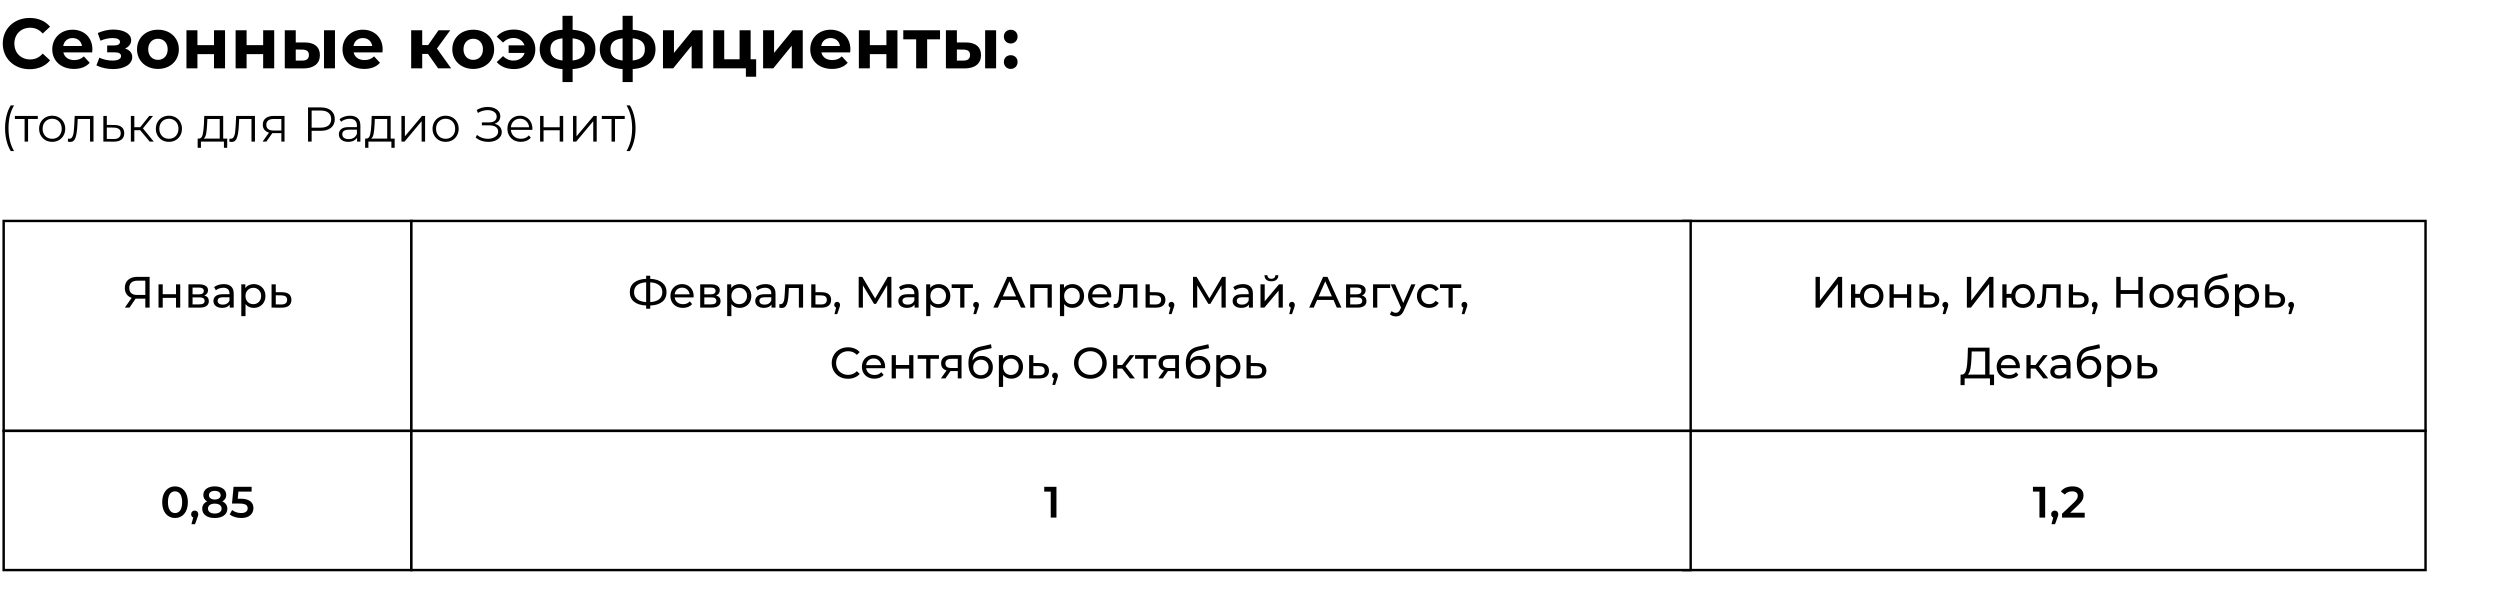 <?xml version="1.0" encoding="UTF-8"?> <svg xmlns="http://www.w3.org/2000/svg" width="1024" height="247" viewBox="0 0 1024 247" fill="none"> <rect width="1024" height="247" fill="white"></rect> <rect x="1.5" y="90.5" width="167" height="86" fill="white" stroke="black"></rect> <rect x="1.5" y="176.5" width="167" height="57" fill="white" stroke="black"></rect> <path d="M61.285 113.4V126H59.521V122.328H56.047C55.831 122.328 55.669 122.322 55.561 122.31L53.041 126H51.133L53.923 122.004C53.023 121.704 52.333 121.206 51.853 120.51C51.373 119.802 51.133 118.944 51.133 117.936C51.133 116.508 51.589 115.398 52.501 114.606C53.425 113.802 54.667 113.4 56.227 113.4H61.285ZM52.951 117.918C52.951 118.854 53.221 119.574 53.761 120.078C54.313 120.57 55.123 120.816 56.191 120.816H59.521V114.966H56.299C55.219 114.966 54.391 115.218 53.815 115.722C53.239 116.226 52.951 116.958 52.951 117.918ZM64.929 116.46H66.657V120.51H72.093V116.46H73.821V126H72.093V122.004H66.657V126H64.929V116.46ZM83.679 121.05C84.915 121.362 85.533 122.136 85.533 123.372C85.533 124.212 85.215 124.86 84.579 125.316C83.955 125.772 83.019 126 81.771 126H77.181V116.46H81.609C82.737 116.46 83.619 116.676 84.255 117.108C84.891 117.528 85.209 118.128 85.209 118.908C85.209 119.412 85.071 119.85 84.795 120.222C84.531 120.582 84.159 120.858 83.679 121.05ZM78.873 120.564H81.465C82.125 120.564 82.623 120.444 82.959 120.204C83.307 119.964 83.481 119.616 83.481 119.16C83.481 118.248 82.809 117.792 81.465 117.792H78.873V120.564ZM81.645 124.668C82.365 124.668 82.905 124.554 83.265 124.326C83.625 124.098 83.805 123.744 83.805 123.264C83.805 122.772 83.637 122.406 83.301 122.166C82.977 121.926 82.461 121.806 81.753 121.806H78.873V124.668H81.645ZM91.639 116.37C92.96 116.37 93.968 116.694 94.663 117.342C95.371 117.99 95.725 118.956 95.725 120.24V126H94.088V124.74C93.799 125.184 93.385 125.526 92.846 125.766C92.317 125.994 91.688 126.108 90.956 126.108C89.888 126.108 89.029 125.85 88.382 125.334C87.746 124.818 87.427 124.14 87.427 123.3C87.427 122.46 87.734 121.788 88.346 121.284C88.957 120.768 89.93 120.51 91.261 120.51H93.998V120.168C93.998 119.424 93.781 118.854 93.35 118.458C92.918 118.062 92.281 117.864 91.442 117.864C90.877 117.864 90.326 117.96 89.785 118.152C89.246 118.332 88.79 118.578 88.418 118.89L87.698 117.594C88.189 117.198 88.778 116.898 89.462 116.694C90.145 116.478 90.871 116.37 91.639 116.37ZM91.243 124.776C91.903 124.776 92.474 124.632 92.954 124.344C93.433 124.044 93.781 123.624 93.998 123.084V121.752H91.334C89.87 121.752 89.138 122.244 89.138 123.228C89.138 123.708 89.323 124.086 89.695 124.362C90.067 124.638 90.584 124.776 91.243 124.776ZM103.895 116.37C104.819 116.37 105.647 116.574 106.379 116.982C107.111 117.39 107.681 117.96 108.089 118.692C108.509 119.424 108.719 120.27 108.719 121.23C108.719 122.19 108.509 123.042 108.089 123.786C107.681 124.518 107.111 125.088 106.379 125.496C105.647 125.904 104.819 126.108 103.895 126.108C103.211 126.108 102.581 125.976 102.005 125.712C101.441 125.448 100.961 125.064 100.565 124.56V129.492H98.837V116.46H100.493V117.972C100.877 117.444 101.363 117.048 101.951 116.784C102.539 116.508 103.187 116.37 103.895 116.37ZM103.751 124.596C104.363 124.596 104.909 124.458 105.389 124.182C105.881 123.894 106.265 123.498 106.541 122.994C106.829 122.478 106.973 121.89 106.973 121.23C106.973 120.57 106.829 119.988 106.541 119.484C106.265 118.968 105.881 118.572 105.389 118.296C104.909 118.02 104.363 117.882 103.751 117.882C103.151 117.882 102.605 118.026 102.113 118.314C101.633 118.59 101.249 118.98 100.961 119.484C100.685 119.988 100.547 120.57 100.547 121.23C100.547 121.89 100.685 122.478 100.961 122.994C101.237 123.498 101.621 123.894 102.113 124.182C102.605 124.458 103.151 124.596 103.751 124.596ZM115.64 119.7C116.852 119.712 117.776 119.988 118.412 120.528C119.048 121.068 119.366 121.83 119.366 122.814C119.366 123.846 119.018 124.644 118.322 125.208C117.638 125.76 116.654 126.03 115.37 126.018L111.23 126V116.46H112.958V119.682L115.64 119.7ZM115.226 124.704C116.006 124.716 116.594 124.56 116.99 124.236C117.398 123.912 117.602 123.432 117.602 122.796C117.602 122.172 117.404 121.716 117.008 121.428C116.624 121.14 116.03 120.99 115.226 120.978L112.958 120.942V124.686L115.226 124.704Z" fill="black"></path> <rect x="689.5" y="90.5" width="304" height="86" fill="white" stroke="black"></rect> <rect x="689.5" y="176.5" width="304" height="57" fill="white" stroke="black"></rect> <path d="M743.65 113.4H745.432V123.12L752.884 113.4H754.54V126H752.776V116.298L745.306 126H743.65V113.4ZM766.622 116.37C767.546 116.37 768.374 116.58 769.106 117C769.838 117.408 770.414 117.984 770.834 118.728C771.254 119.46 771.464 120.294 771.464 121.23C771.464 122.166 771.254 123.006 770.834 123.75C770.414 124.482 769.838 125.058 769.106 125.478C768.374 125.898 767.546 126.108 766.622 126.108C765.782 126.108 765.02 125.934 764.336 125.586C763.652 125.238 763.088 124.752 762.644 124.128C762.212 123.492 761.942 122.772 761.834 121.968H759.908V126H758.18V116.46H759.908V120.366H761.852C761.972 119.574 762.248 118.878 762.68 118.278C763.124 117.666 763.682 117.198 764.354 116.874C765.038 116.538 765.794 116.37 766.622 116.37ZM766.622 124.596C767.21 124.596 767.738 124.458 768.206 124.182C768.686 123.906 769.064 123.516 769.34 123.012C769.616 122.496 769.754 121.902 769.754 121.23C769.754 120.57 769.616 119.988 769.34 119.484C769.064 118.968 768.686 118.572 768.206 118.296C767.738 118.02 767.21 117.882 766.622 117.882C766.034 117.882 765.5 118.02 765.02 118.296C764.54 118.572 764.162 118.968 763.886 119.484C763.622 119.988 763.49 120.57 763.49 121.23C763.49 121.902 763.622 122.496 763.886 123.012C764.162 123.516 764.54 123.906 765.02 124.182C765.5 124.458 766.034 124.596 766.622 124.596ZM773.947 116.46H775.675V120.51H781.111V116.46H782.839V126H781.111V122.004H775.675V126H773.947V116.46ZM790.609 119.7C791.821 119.712 792.745 119.988 793.381 120.528C794.017 121.068 794.335 121.83 794.335 122.814C794.335 123.846 793.987 124.644 793.291 125.208C792.607 125.76 791.623 126.03 790.339 126.018L786.199 126V116.46H787.927V119.682L790.609 119.7ZM790.195 124.704C790.975 124.716 791.563 124.56 791.959 124.236C792.367 123.912 792.571 123.432 792.571 122.796C792.571 122.172 792.373 121.716 791.977 121.428C791.593 121.14 790.999 120.99 790.195 120.978L787.927 120.942V124.686L790.195 124.704ZM796.826 123.642C797.162 123.642 797.438 123.762 797.654 124.002C797.882 124.23 797.996 124.518 797.996 124.866C797.996 125.046 797.972 125.22 797.924 125.388C797.888 125.556 797.81 125.814 797.69 126.162L796.844 128.664H795.71L796.376 125.982C796.148 125.898 795.962 125.76 795.818 125.568C795.686 125.364 795.62 125.13 795.62 124.866C795.62 124.506 795.734 124.212 795.962 123.984C796.19 123.756 796.478 123.642 796.826 123.642ZM805.63 113.4H807.412V123.12L814.864 113.4H816.52V126H814.756V116.298L807.286 126H805.63V113.4ZM828.602 116.37C829.526 116.37 830.354 116.58 831.086 117C831.818 117.408 832.394 117.984 832.814 118.728C833.234 119.46 833.444 120.294 833.444 121.23C833.444 122.166 833.234 123.006 832.814 123.75C832.394 124.482 831.818 125.058 831.086 125.478C830.354 125.898 829.526 126.108 828.602 126.108C827.762 126.108 827 125.934 826.316 125.586C825.632 125.238 825.068 124.752 824.624 124.128C824.192 123.492 823.922 122.772 823.814 121.968H821.888V126H820.16V116.46H821.888V120.366H823.832C823.952 119.574 824.228 118.878 824.66 118.278C825.104 117.666 825.662 117.198 826.334 116.874C827.018 116.538 827.774 116.37 828.602 116.37ZM828.602 124.596C829.19 124.596 829.718 124.458 830.186 124.182C830.666 123.906 831.044 123.516 831.32 123.012C831.596 122.496 831.734 121.902 831.734 121.23C831.734 120.57 831.596 119.988 831.32 119.484C831.044 118.968 830.666 118.572 830.186 118.296C829.718 118.02 829.19 117.882 828.602 117.882C828.014 117.882 827.48 118.02 827 118.296C826.52 118.572 826.142 118.968 825.866 119.484C825.602 119.988 825.47 120.57 825.47 121.23C825.47 121.902 825.602 122.496 825.866 123.012C826.142 123.516 826.52 123.906 827 124.182C827.48 124.458 828.014 124.596 828.602 124.596ZM844.048 116.46V126H842.32V117.972H838.216L838.108 120.096C838.048 121.38 837.934 122.454 837.766 123.318C837.598 124.17 837.322 124.854 836.938 125.37C836.554 125.886 836.02 126.144 835.336 126.144C835.024 126.144 834.67 126.09 834.274 125.982L834.382 124.524C834.538 124.56 834.682 124.578 834.814 124.578C835.294 124.578 835.654 124.368 835.894 123.948C836.134 123.528 836.29 123.03 836.362 122.454C836.434 121.878 836.5 121.056 836.56 119.988L836.722 116.46H844.048ZM851.799 119.7C853.011 119.712 853.935 119.988 854.571 120.528C855.207 121.068 855.525 121.83 855.525 122.814C855.525 123.846 855.177 124.644 854.481 125.208C853.797 125.76 852.813 126.03 851.529 126.018L847.389 126V116.46H849.117V119.682L851.799 119.7ZM851.385 124.704C852.165 124.716 852.753 124.56 853.149 124.236C853.557 123.912 853.761 123.432 853.761 122.796C853.761 122.172 853.563 121.716 853.167 121.428C852.783 121.14 852.189 120.99 851.385 120.978L849.117 120.942V124.686L851.385 124.704ZM858.015 123.642C858.351 123.642 858.627 123.762 858.843 124.002C859.071 124.23 859.185 124.518 859.185 124.866C859.185 125.046 859.161 125.22 859.113 125.388C859.077 125.556 858.999 125.814 858.879 126.162L858.033 128.664H856.899L857.565 125.982C857.337 125.898 857.151 125.76 857.007 125.568C856.875 125.364 856.809 125.13 856.809 124.866C856.809 124.506 856.923 124.212 857.151 123.984C857.379 123.756 857.667 123.642 858.015 123.642ZM877.655 113.4V126H875.855V120.384H868.619V126H866.819V113.4H868.619V118.818H875.855V113.4H877.655ZM885.383 126.108C884.435 126.108 883.583 125.898 882.827 125.478C882.071 125.058 881.477 124.482 881.045 123.75C880.625 123.006 880.415 122.166 880.415 121.23C880.415 120.294 880.625 119.46 881.045 118.728C881.477 117.984 882.071 117.408 882.827 117C883.583 116.58 884.435 116.37 885.383 116.37C886.331 116.37 887.177 116.58 887.921 117C888.677 117.408 889.265 117.984 889.685 118.728C890.117 119.46 890.333 120.294 890.333 121.23C890.333 122.166 890.117 123.006 889.685 123.75C889.265 124.482 888.677 125.058 887.921 125.478C887.177 125.898 886.331 126.108 885.383 126.108ZM885.383 124.596C885.995 124.596 886.541 124.458 887.021 124.182C887.513 123.894 887.897 123.498 888.173 122.994C888.449 122.478 888.587 121.89 888.587 121.23C888.587 120.57 888.449 119.988 888.173 119.484C887.897 118.968 887.513 118.572 887.021 118.296C886.541 118.02 885.995 117.882 885.383 117.882C884.771 117.882 884.219 118.02 883.727 118.296C883.247 118.572 882.863 118.968 882.575 119.484C882.299 119.988 882.161 120.57 882.161 121.23C882.161 121.89 882.299 122.478 882.575 122.994C882.863 123.498 883.247 123.894 883.727 124.182C884.219 124.458 884.771 124.596 885.383 124.596ZM900.162 116.46V126H898.614V122.976H895.842H895.644L893.556 126H891.702L894.024 122.742C893.304 122.526 892.752 122.172 892.368 121.68C891.984 121.176 891.792 120.552 891.792 119.808C891.792 118.716 892.164 117.888 892.908 117.324C893.652 116.748 894.678 116.46 895.986 116.46H900.162ZM893.556 119.862C893.556 120.498 893.754 120.972 894.15 121.284C894.558 121.584 895.164 121.734 895.968 121.734H898.614V117.972H896.04C894.384 117.972 893.556 118.602 893.556 119.862ZM908.393 116.784C909.281 116.784 910.073 116.982 910.769 117.378C911.465 117.774 912.005 118.326 912.389 119.034C912.785 119.73 912.983 120.528 912.983 121.428C912.983 122.352 912.773 123.174 912.353 123.894C911.945 124.602 911.363 125.154 910.607 125.55C909.863 125.946 909.011 126.144 908.051 126.144C906.431 126.144 905.177 125.592 904.289 124.488C903.413 123.372 902.975 121.806 902.975 119.79C902.975 117.834 903.377 116.304 904.181 115.2C904.985 114.084 906.215 113.346 907.871 112.986L912.227 112.014L912.479 113.598L908.465 114.462C907.217 114.738 906.287 115.206 905.675 115.866C905.063 116.526 904.715 117.474 904.631 118.71C905.039 118.098 905.567 117.624 906.215 117.288C906.863 116.952 907.589 116.784 908.393 116.784ZM908.087 124.704C908.699 124.704 909.239 124.566 909.707 124.29C910.187 124.014 910.559 123.636 910.823 123.156C911.087 122.664 911.219 122.106 911.219 121.482C911.219 120.534 910.931 119.772 910.355 119.196C909.779 118.62 909.023 118.332 908.087 118.332C907.151 118.332 906.389 118.62 905.801 119.196C905.225 119.772 904.937 120.534 904.937 121.482C904.937 122.106 905.069 122.664 905.333 123.156C905.609 123.636 905.987 124.014 906.467 124.29C906.947 124.566 907.487 124.704 908.087 124.704ZM920.509 116.37C921.433 116.37 922.261 116.574 922.993 116.982C923.725 117.39 924.295 117.96 924.703 118.692C925.123 119.424 925.333 120.27 925.333 121.23C925.333 122.19 925.123 123.042 924.703 123.786C924.295 124.518 923.725 125.088 922.993 125.496C922.261 125.904 921.433 126.108 920.509 126.108C919.825 126.108 919.195 125.976 918.619 125.712C918.055 125.448 917.575 125.064 917.179 124.56V129.492H915.451V116.46H917.107V117.972C917.491 117.444 917.977 117.048 918.565 116.784C919.153 116.508 919.801 116.37 920.509 116.37ZM920.365 124.596C920.977 124.596 921.523 124.458 922.003 124.182C922.495 123.894 922.879 123.498 923.155 122.994C923.443 122.478 923.587 121.89 923.587 121.23C923.587 120.57 923.443 119.988 923.155 119.484C922.879 118.968 922.495 118.572 922.003 118.296C921.523 118.02 920.977 117.882 920.365 117.882C919.765 117.882 919.219 118.026 918.727 118.314C918.247 118.59 917.863 118.98 917.575 119.484C917.299 119.988 917.161 120.57 917.161 121.23C917.161 121.89 917.299 122.478 917.575 122.994C917.851 123.498 918.235 123.894 918.727 124.182C919.219 124.458 919.765 124.596 920.365 124.596ZM932.254 119.7C933.466 119.712 934.39 119.988 935.026 120.528C935.662 121.068 935.98 121.83 935.98 122.814C935.98 123.846 935.632 124.644 934.936 125.208C934.252 125.76 933.268 126.03 931.984 126.018L927.844 126V116.46H929.572V119.682L932.254 119.7ZM931.84 124.704C932.62 124.716 933.208 124.56 933.604 124.236C934.012 123.912 934.216 123.432 934.216 122.796C934.216 122.172 934.018 121.716 933.622 121.428C933.238 121.14 932.644 120.99 931.84 120.978L929.572 120.942V124.686L931.84 124.704ZM938.47 123.642C938.806 123.642 939.082 123.762 939.298 124.002C939.526 124.23 939.64 124.518 939.64 124.866C939.64 125.046 939.616 125.22 939.568 125.388C939.532 125.556 939.454 125.814 939.334 126.162L938.488 128.664H937.354L938.02 125.982C937.792 125.898 937.606 125.76 937.462 125.568C937.33 125.364 937.264 125.13 937.264 124.866C937.264 124.506 937.378 124.212 937.606 123.984C937.834 123.756 938.122 123.642 938.47 123.642ZM816.766 153.434V157.754H815.092V155H804.724L804.706 157.754H803.032L803.05 153.434H803.662C804.454 153.386 805.012 152.762 805.336 151.562C805.66 150.35 805.858 148.646 805.93 146.45L806.056 142.4H814.912V153.434H816.766ZM807.514 146.612C807.454 148.388 807.31 149.858 807.082 151.022C806.866 152.186 806.512 152.99 806.02 153.434H813.13V143.966H807.604L807.514 146.612ZM827.35 150.284C827.35 150.416 827.338 150.59 827.314 150.806H819.574C819.682 151.646 820.048 152.324 820.672 152.84C821.308 153.344 822.094 153.596 823.03 153.596C824.17 153.596 825.088 153.212 825.784 152.444L826.738 153.56C826.306 154.064 825.766 154.448 825.118 154.712C824.482 154.976 823.768 155.108 822.976 155.108C821.968 155.108 821.074 154.904 820.294 154.496C819.514 154.076 818.908 153.494 818.476 152.75C818.056 152.006 817.846 151.166 817.846 150.23C817.846 149.306 818.05 148.472 818.458 147.728C818.878 146.984 819.448 146.408 820.168 146C820.9 145.58 821.722 145.37 822.634 145.37C823.546 145.37 824.356 145.58 825.064 146C825.784 146.408 826.342 146.984 826.738 147.728C827.146 148.472 827.35 149.324 827.35 150.284ZM822.634 146.828C821.806 146.828 821.11 147.08 820.546 147.584C819.994 148.088 819.67 148.748 819.574 149.564H825.694C825.598 148.76 825.268 148.106 824.704 147.602C824.152 147.086 823.462 146.828 822.634 146.828ZM833.738 150.968H831.758V155H830.03V145.46H831.758V149.492H833.774L836.87 145.46H838.724L835.106 150.05L838.976 155H836.942L833.738 150.968ZM844.014 145.37C845.334 145.37 846.342 145.694 847.038 146.342C847.746 146.99 848.1 147.956 848.1 149.24V155H846.462V153.74C846.174 154.184 845.76 154.526 845.22 154.766C844.692 154.994 844.062 155.108 843.33 155.108C842.262 155.108 841.404 154.85 840.756 154.334C840.12 153.818 839.802 153.14 839.802 152.3C839.802 151.46 840.108 150.788 840.72 150.284C841.332 149.768 842.304 149.51 843.636 149.51H846.372V149.168C846.372 148.424 846.156 147.854 845.724 147.458C845.292 147.062 844.656 146.864 843.816 146.864C843.252 146.864 842.7 146.96 842.16 147.152C841.62 147.332 841.164 147.578 840.792 147.89L840.072 146.594C840.564 146.198 841.152 145.898 841.836 145.694C842.52 145.478 843.246 145.37 844.014 145.37ZM843.618 153.776C844.278 153.776 844.848 153.632 845.328 153.344C845.808 153.044 846.156 152.624 846.372 152.084V150.752H843.708C842.244 150.752 841.512 151.244 841.512 152.228C841.512 152.708 841.698 153.086 842.07 153.362C842.442 153.638 842.958 153.776 843.618 153.776ZM856.072 145.784C856.96 145.784 857.752 145.982 858.448 146.378C859.144 146.774 859.684 147.326 860.068 148.034C860.464 148.73 860.662 149.528 860.662 150.428C860.662 151.352 860.452 152.174 860.032 152.894C859.624 153.602 859.042 154.154 858.286 154.55C857.542 154.946 856.69 155.144 855.73 155.144C854.11 155.144 852.856 154.592 851.968 153.488C851.092 152.372 850.654 150.806 850.654 148.79C850.654 146.834 851.056 145.304 851.86 144.2C852.664 143.084 853.894 142.346 855.55 141.986L859.906 141.014L860.158 142.598L856.144 143.462C854.896 143.738 853.966 144.206 853.354 144.866C852.742 145.526 852.394 146.474 852.31 147.71C852.718 147.098 853.246 146.624 853.894 146.288C854.542 145.952 855.268 145.784 856.072 145.784ZM855.766 153.704C856.378 153.704 856.918 153.566 857.386 153.29C857.866 153.014 858.238 152.636 858.502 152.156C858.766 151.664 858.898 151.106 858.898 150.482C858.898 149.534 858.61 148.772 858.034 148.196C857.458 147.62 856.702 147.332 855.766 147.332C854.83 147.332 854.068 147.62 853.48 148.196C852.904 148.772 852.616 149.534 852.616 150.482C852.616 151.106 852.748 151.664 853.012 152.156C853.288 152.636 853.666 153.014 854.146 153.29C854.626 153.566 855.166 153.704 855.766 153.704ZM868.188 145.37C869.112 145.37 869.94 145.574 870.672 145.982C871.404 146.39 871.974 146.96 872.382 147.692C872.802 148.424 873.012 149.27 873.012 150.23C873.012 151.19 872.802 152.042 872.382 152.786C871.974 153.518 871.404 154.088 870.672 154.496C869.94 154.904 869.112 155.108 868.188 155.108C867.504 155.108 866.874 154.976 866.298 154.712C865.734 154.448 865.254 154.064 864.858 153.56V158.492H863.13V145.46H864.786V146.972C865.17 146.444 865.656 146.048 866.244 145.784C866.832 145.508 867.48 145.37 868.188 145.37ZM868.044 153.596C868.656 153.596 869.202 153.458 869.682 153.182C870.174 152.894 870.558 152.498 870.834 151.994C871.122 151.478 871.266 150.89 871.266 150.23C871.266 149.57 871.122 148.988 870.834 148.484C870.558 147.968 870.174 147.572 869.682 147.296C869.202 147.02 868.656 146.882 868.044 146.882C867.444 146.882 866.898 147.026 866.406 147.314C865.926 147.59 865.542 147.98 865.254 148.484C864.978 148.988 864.84 149.57 864.84 150.23C864.84 150.89 864.978 151.478 865.254 151.994C865.53 152.498 865.914 152.894 866.406 153.182C866.898 153.458 867.444 153.596 868.044 153.596ZM879.933 148.7C881.145 148.712 882.069 148.988 882.705 149.528C883.341 150.068 883.659 150.83 883.659 151.814C883.659 152.846 883.311 153.644 882.615 154.208C881.931 154.76 880.947 155.03 879.663 155.018L875.523 155V145.46H877.251V148.682L879.933 148.7ZM879.519 153.704C880.299 153.716 880.887 153.56 881.283 153.236C881.691 152.912 881.895 152.432 881.895 151.796C881.895 151.172 881.697 150.716 881.301 150.428C880.917 150.14 880.323 149.99 879.519 149.978L877.251 149.942V153.686L879.519 153.704Z" fill="black"></path> <rect x="168.5" y="90.5" width="524" height="86" fill="white" stroke="black"></rect> <rect x="168.5" y="176.5" width="524" height="57" fill="white" stroke="black"></rect> <path d="M273.013 119.682C273.013 121.35 272.431 122.658 271.267 123.606C270.103 124.554 268.459 125.064 266.335 125.136V126.468H264.661V125.136C262.537 125.052 260.887 124.536 259.711 123.588C258.547 122.64 257.965 121.338 257.965 119.682C257.965 118.014 258.547 116.706 259.711 115.758C260.887 114.81 262.537 114.294 264.661 114.21V112.932H266.335V114.21C268.447 114.294 270.085 114.816 271.249 115.776C272.425 116.724 273.013 118.026 273.013 119.682ZM266.335 123.732C267.943 123.636 269.167 123.246 270.007 122.562C270.859 121.866 271.285 120.9 271.285 119.664C271.285 118.452 270.853 117.504 269.989 116.82C269.137 116.124 267.919 115.728 266.335 115.632V123.732ZM259.711 119.682C259.711 120.906 260.137 121.866 260.989 122.562C261.853 123.246 263.077 123.636 264.661 123.732V115.632C263.053 115.728 261.823 116.118 260.971 116.802C260.131 117.486 259.711 118.446 259.711 119.682ZM284.115 121.284C284.115 121.416 284.103 121.59 284.079 121.806H276.339C276.447 122.646 276.813 123.324 277.437 123.84C278.073 124.344 278.859 124.596 279.795 124.596C280.935 124.596 281.853 124.212 282.549 123.444L283.503 124.56C283.071 125.064 282.531 125.448 281.883 125.712C281.247 125.976 280.533 126.108 279.741 126.108C278.733 126.108 277.839 125.904 277.059 125.496C276.279 125.076 275.673 124.494 275.241 123.75C274.821 123.006 274.611 122.166 274.611 121.23C274.611 120.306 274.815 119.472 275.223 118.728C275.643 117.984 276.213 117.408 276.933 117C277.665 116.58 278.487 116.37 279.399 116.37C280.311 116.37 281.121 116.58 281.829 117C282.549 117.408 283.107 117.984 283.503 118.728C283.911 119.472 284.115 120.324 284.115 121.284ZM279.399 117.828C278.571 117.828 277.875 118.08 277.311 118.584C276.759 119.088 276.435 119.748 276.339 120.564H282.459C282.363 119.76 282.033 119.106 281.469 118.602C280.917 118.086 280.227 117.828 279.399 117.828ZM293.294 121.05C294.53 121.362 295.148 122.136 295.148 123.372C295.148 124.212 294.83 124.86 294.194 125.316C293.57 125.772 292.634 126 291.386 126H286.796V116.46H291.224C292.352 116.46 293.234 116.676 293.87 117.108C294.506 117.528 294.824 118.128 294.824 118.908C294.824 119.412 294.686 119.85 294.41 120.222C294.146 120.582 293.774 120.858 293.294 121.05ZM288.488 120.564H291.08C291.74 120.564 292.238 120.444 292.574 120.204C292.922 119.964 293.096 119.616 293.096 119.16C293.096 118.248 292.424 117.792 291.08 117.792H288.488V120.564ZM291.26 124.668C291.98 124.668 292.52 124.554 292.88 124.326C293.24 124.098 293.42 123.744 293.42 123.264C293.42 122.772 293.252 122.406 292.916 122.166C292.592 121.926 292.076 121.806 291.368 121.806H288.488V124.668H291.26ZM302.911 116.37C303.835 116.37 304.663 116.574 305.395 116.982C306.127 117.39 306.697 117.96 307.105 118.692C307.525 119.424 307.735 120.27 307.735 121.23C307.735 122.19 307.525 123.042 307.105 123.786C306.697 124.518 306.127 125.088 305.395 125.496C304.663 125.904 303.835 126.108 302.911 126.108C302.227 126.108 301.597 125.976 301.021 125.712C300.457 125.448 299.977 125.064 299.581 124.56V129.492H297.853V116.46H299.509V117.972C299.893 117.444 300.379 117.048 300.967 116.784C301.555 116.508 302.203 116.37 302.911 116.37ZM302.767 124.596C303.379 124.596 303.925 124.458 304.405 124.182C304.897 123.894 305.281 123.498 305.557 122.994C305.845 122.478 305.989 121.89 305.989 121.23C305.989 120.57 305.845 119.988 305.557 119.484C305.281 118.968 304.897 118.572 304.405 118.296C303.925 118.02 303.379 117.882 302.767 117.882C302.167 117.882 301.621 118.026 301.129 118.314C300.649 118.59 300.265 118.98 299.977 119.484C299.701 119.988 299.563 120.57 299.563 121.23C299.563 121.89 299.701 122.478 299.977 122.994C300.253 123.498 300.637 123.894 301.129 124.182C301.621 124.458 302.167 124.596 302.767 124.596ZM313.559 116.37C314.879 116.37 315.887 116.694 316.583 117.342C317.291 117.99 317.645 118.956 317.645 120.24V126H316.007V124.74C315.719 125.184 315.305 125.526 314.765 125.766C314.237 125.994 313.607 126.108 312.875 126.108C311.807 126.108 310.949 125.85 310.301 125.334C309.665 124.818 309.347 124.14 309.347 123.3C309.347 122.46 309.653 121.788 310.265 121.284C310.877 120.768 311.849 120.51 313.181 120.51H315.917V120.168C315.917 119.424 315.701 118.854 315.269 118.458C314.837 118.062 314.201 117.864 313.361 117.864C312.797 117.864 312.245 117.96 311.705 118.152C311.165 118.332 310.709 118.578 310.337 118.89L309.617 117.594C310.109 117.198 310.697 116.898 311.381 116.694C312.065 116.478 312.791 116.37 313.559 116.37ZM313.163 124.776C313.823 124.776 314.393 124.632 314.873 124.344C315.353 124.044 315.701 123.624 315.917 123.084V121.752H313.253C311.789 121.752 311.057 122.244 311.057 123.228C311.057 123.708 311.243 124.086 311.615 124.362C311.987 124.638 312.503 124.776 313.163 124.776ZM328.947 116.46V126H327.219V117.972H323.115L323.007 120.096C322.947 121.38 322.833 122.454 322.665 123.318C322.497 124.17 322.221 124.854 321.837 125.37C321.453 125.886 320.919 126.144 320.235 126.144C319.923 126.144 319.569 126.09 319.173 125.982L319.281 124.524C319.437 124.56 319.581 124.578 319.713 124.578C320.193 124.578 320.553 124.368 320.793 123.948C321.033 123.528 321.189 123.03 321.261 122.454C321.333 121.878 321.399 121.056 321.459 119.988L321.621 116.46H328.947ZM336.698 119.7C337.91 119.712 338.834 119.988 339.47 120.528C340.106 121.068 340.424 121.83 340.424 122.814C340.424 123.846 340.076 124.644 339.38 125.208C338.696 125.76 337.712 126.03 336.428 126.018L332.288 126V116.46H334.016V119.682L336.698 119.7ZM336.284 124.704C337.064 124.716 337.652 124.56 338.048 124.236C338.456 123.912 338.66 123.432 338.66 122.796C338.66 122.172 338.462 121.716 338.066 121.428C337.682 121.14 337.088 120.99 336.284 120.978L334.016 120.942V124.686L336.284 124.704ZM342.915 123.642C343.251 123.642 343.527 123.762 343.743 124.002C343.971 124.23 344.085 124.518 344.085 124.866C344.085 125.046 344.061 125.22 344.013 125.388C343.977 125.556 343.899 125.814 343.779 126.162L342.933 128.664H341.799L342.465 125.982C342.237 125.898 342.051 125.76 341.907 125.568C341.775 125.364 341.709 125.13 341.709 124.866C341.709 124.506 341.823 124.212 342.051 123.984C342.279 123.756 342.567 123.642 342.915 123.642ZM363.401 126L363.383 116.82L358.829 124.47H358.001L353.447 116.874V126H351.719V113.4H353.195L358.451 122.256L363.635 113.4H365.111L365.129 126H363.401ZM372.165 116.37C373.485 116.37 374.493 116.694 375.189 117.342C375.897 117.99 376.251 118.956 376.251 120.24V126H374.613V124.74C374.325 125.184 373.911 125.526 373.371 125.766C372.843 125.994 372.213 126.108 371.481 126.108C370.413 126.108 369.555 125.85 368.907 125.334C368.271 124.818 367.953 124.14 367.953 123.3C367.953 122.46 368.259 121.788 368.871 121.284C369.483 120.768 370.455 120.51 371.787 120.51H374.523V120.168C374.523 119.424 374.307 118.854 373.875 118.458C373.443 118.062 372.807 117.864 371.967 117.864C371.403 117.864 370.851 117.96 370.311 118.152C369.771 118.332 369.315 118.578 368.943 118.89L368.223 117.594C368.715 117.198 369.303 116.898 369.987 116.694C370.671 116.478 371.397 116.37 372.165 116.37ZM371.769 124.776C372.429 124.776 372.999 124.632 373.479 124.344C373.959 124.044 374.307 123.624 374.523 123.084V121.752H371.859C370.395 121.752 369.663 122.244 369.663 123.228C369.663 123.708 369.849 124.086 370.221 124.362C370.593 124.638 371.109 124.776 371.769 124.776ZM384.42 116.37C385.344 116.37 386.172 116.574 386.904 116.982C387.636 117.39 388.206 117.96 388.614 118.692C389.034 119.424 389.244 120.27 389.244 121.23C389.244 122.19 389.034 123.042 388.614 123.786C388.206 124.518 387.636 125.088 386.904 125.496C386.172 125.904 385.344 126.108 384.42 126.108C383.736 126.108 383.106 125.976 382.53 125.712C381.966 125.448 381.486 125.064 381.09 124.56V129.492H379.362V116.46H381.018V117.972C381.402 117.444 381.888 117.048 382.476 116.784C383.064 116.508 383.712 116.37 384.42 116.37ZM384.276 124.596C384.888 124.596 385.434 124.458 385.914 124.182C386.406 123.894 386.79 123.498 387.066 122.994C387.354 122.478 387.498 121.89 387.498 121.23C387.498 120.57 387.354 119.988 387.066 119.484C386.79 118.968 386.406 118.572 385.914 118.296C385.434 118.02 384.888 117.882 384.276 117.882C383.676 117.882 383.13 118.026 382.638 118.314C382.158 118.59 381.774 118.98 381.486 119.484C381.21 119.988 381.072 120.57 381.072 121.23C381.072 121.89 381.21 122.478 381.486 122.994C381.762 123.498 382.146 123.894 382.638 124.182C383.13 124.458 383.676 124.596 384.276 124.596ZM398.513 117.972H395.021V126H393.293V117.972H389.801V116.46H398.513V117.972ZM399.815 123.642C400.151 123.642 400.427 123.762 400.643 124.002C400.871 124.23 400.985 124.518 400.985 124.866C400.985 125.046 400.961 125.22 400.913 125.388C400.877 125.556 400.799 125.814 400.679 126.162L399.833 128.664H398.699L399.365 125.982C399.137 125.898 398.951 125.76 398.807 125.568C398.675 125.364 398.609 125.13 398.609 124.866C398.609 124.506 398.723 124.212 398.951 123.984C399.179 123.756 399.467 123.642 399.815 123.642ZM416.809 122.85H410.113L408.727 126H406.873L412.579 113.4H414.361L420.085 126H418.195L416.809 122.85ZM416.179 121.41L413.461 115.236L410.743 121.41H416.179ZM430.81 116.46V126H429.082V117.972H423.7V126H421.972V116.46H430.81ZM439.211 116.37C440.135 116.37 440.963 116.574 441.695 116.982C442.427 117.39 442.997 117.96 443.405 118.692C443.825 119.424 444.035 120.27 444.035 121.23C444.035 122.19 443.825 123.042 443.405 123.786C442.997 124.518 442.427 125.088 441.695 125.496C440.963 125.904 440.135 126.108 439.211 126.108C438.527 126.108 437.897 125.976 437.321 125.712C436.757 125.448 436.277 125.064 435.881 124.56V129.492H434.153V116.46H435.809V117.972C436.193 117.444 436.679 117.048 437.267 116.784C437.855 116.508 438.503 116.37 439.211 116.37ZM439.067 124.596C439.679 124.596 440.225 124.458 440.705 124.182C441.197 123.894 441.581 123.498 441.857 122.994C442.145 122.478 442.289 121.89 442.289 121.23C442.289 120.57 442.145 119.988 441.857 119.484C441.581 118.968 441.197 118.572 440.705 118.296C440.225 118.02 439.679 117.882 439.067 117.882C438.467 117.882 437.921 118.026 437.429 118.314C436.949 118.59 436.565 118.98 436.277 119.484C436.001 119.988 435.863 120.57 435.863 121.23C435.863 121.89 436.001 122.478 436.277 122.994C436.553 123.498 436.937 123.894 437.429 124.182C437.921 124.458 438.467 124.596 439.067 124.596ZM455.168 121.284C455.168 121.416 455.156 121.59 455.132 121.806H447.392C447.5 122.646 447.866 123.324 448.49 123.84C449.126 124.344 449.912 124.596 450.848 124.596C451.988 124.596 452.906 124.212 453.602 123.444L454.556 124.56C454.124 125.064 453.584 125.448 452.936 125.712C452.3 125.976 451.586 126.108 450.794 126.108C449.786 126.108 448.892 125.904 448.112 125.496C447.332 125.076 446.726 124.494 446.294 123.75C445.874 123.006 445.664 122.166 445.664 121.23C445.664 120.306 445.868 119.472 446.276 118.728C446.696 117.984 447.266 117.408 447.986 117C448.718 116.58 449.54 116.37 450.452 116.37C451.364 116.37 452.174 116.58 452.882 117C453.602 117.408 454.16 117.984 454.556 118.728C454.964 119.472 455.168 120.324 455.168 121.284ZM450.452 117.828C449.624 117.828 448.928 118.08 448.364 118.584C447.812 119.088 447.488 119.748 447.392 120.564H453.512C453.416 119.76 453.086 119.106 452.522 118.602C451.97 118.086 451.28 117.828 450.452 117.828ZM465.881 116.46V126H464.153V117.972H460.049L459.941 120.096C459.881 121.38 459.767 122.454 459.599 123.318C459.431 124.17 459.155 124.854 458.771 125.37C458.387 125.886 457.853 126.144 457.169 126.144C456.857 126.144 456.503 126.09 456.107 125.982L456.215 124.524C456.371 124.56 456.515 124.578 456.647 124.578C457.127 124.578 457.487 124.368 457.727 123.948C457.967 123.528 458.123 123.03 458.195 122.454C458.267 121.878 458.333 121.056 458.393 119.988L458.555 116.46H465.881ZM473.632 119.7C474.844 119.712 475.768 119.988 476.404 120.528C477.04 121.068 477.358 121.83 477.358 122.814C477.358 123.846 477.01 124.644 476.314 125.208C475.63 125.76 474.646 126.03 473.362 126.018L469.222 126V116.46H470.95V119.682L473.632 119.7ZM473.218 124.704C473.998 124.716 474.586 124.56 474.982 124.236C475.39 123.912 475.594 123.432 475.594 122.796C475.594 122.172 475.396 121.716 475 121.428C474.616 121.14 474.022 120.99 473.218 120.978L470.95 120.942V124.686L473.218 124.704ZM479.848 123.642C480.184 123.642 480.46 123.762 480.676 124.002C480.904 124.23 481.018 124.518 481.018 124.866C481.018 125.046 480.994 125.22 480.946 125.388C480.91 125.556 480.832 125.814 480.712 126.162L479.866 128.664H478.732L479.398 125.982C479.17 125.898 478.984 125.76 478.84 125.568C478.708 125.364 478.642 125.13 478.642 124.866C478.642 124.506 478.756 124.212 478.984 123.984C479.212 123.756 479.5 123.642 479.848 123.642ZM500.334 126L500.316 116.82L495.762 124.47H494.934L490.38 116.874V126H488.652V113.4H490.128L495.384 122.256L500.568 113.4H502.044L502.062 126H500.334ZM509.098 116.37C510.418 116.37 511.426 116.694 512.122 117.342C512.83 117.99 513.184 118.956 513.184 120.24V126H511.546V124.74C511.258 125.184 510.844 125.526 510.304 125.766C509.776 125.994 509.146 126.108 508.414 126.108C507.346 126.108 506.488 125.85 505.84 125.334C505.204 124.818 504.886 124.14 504.886 123.3C504.886 122.46 505.192 121.788 505.804 121.284C506.416 120.768 507.388 120.51 508.72 120.51H511.456V120.168C511.456 119.424 511.24 118.854 510.808 118.458C510.376 118.062 509.74 117.864 508.9 117.864C508.336 117.864 507.784 117.96 507.244 118.152C506.704 118.332 506.248 118.578 505.876 118.89L505.156 117.594C505.648 117.198 506.236 116.898 506.92 116.694C507.604 116.478 508.33 116.37 509.098 116.37ZM508.702 124.776C509.362 124.776 509.932 124.632 510.412 124.344C510.892 124.044 511.24 123.624 511.456 123.084V121.752H508.792C507.328 121.752 506.596 122.244 506.596 123.228C506.596 123.708 506.782 124.086 507.154 124.362C507.526 124.638 508.042 124.776 508.702 124.776ZM516.296 116.46H518.024V123.408L523.874 116.46H525.44V126H523.712V119.052L517.88 126H516.296V116.46ZM520.76 115.218C519.872 115.218 519.182 115.008 518.69 114.588C518.198 114.156 517.946 113.538 517.934 112.734H519.104C519.116 113.178 519.266 113.538 519.554 113.814C519.854 114.078 520.25 114.21 520.742 114.21C521.234 114.21 521.63 114.078 521.93 113.814C522.23 113.538 522.386 113.178 522.398 112.734H523.604C523.592 113.538 523.334 114.156 522.83 114.588C522.326 115.008 521.636 115.218 520.76 115.218ZM529.19 123.642C529.526 123.642 529.802 123.762 530.018 124.002C530.246 124.23 530.36 124.518 530.36 124.866C530.36 125.046 530.336 125.22 530.288 125.388C530.252 125.556 530.174 125.814 530.054 126.162L529.208 128.664H528.074L528.74 125.982C528.512 125.898 528.326 125.76 528.182 125.568C528.05 125.364 527.984 125.13 527.984 124.866C527.984 124.506 528.098 124.212 528.326 123.984C528.554 123.756 528.842 123.642 529.19 123.642ZM546.184 122.85H539.488L538.102 126H536.248L541.954 113.4H543.736L549.46 126H547.57L546.184 122.85ZM545.554 121.41L542.836 115.236L540.118 121.41H545.554ZM557.845 121.05C559.081 121.362 559.699 122.136 559.699 123.372C559.699 124.212 559.381 124.86 558.745 125.316C558.121 125.772 557.185 126 555.937 126H551.347V116.46H555.775C556.903 116.46 557.785 116.676 558.421 117.108C559.057 117.528 559.375 118.128 559.375 118.908C559.375 119.412 559.237 119.85 558.961 120.222C558.697 120.582 558.325 120.858 557.845 121.05ZM553.039 120.564H555.631C556.291 120.564 556.789 120.444 557.125 120.204C557.473 119.964 557.647 119.616 557.647 119.16C557.647 118.248 556.975 117.792 555.631 117.792H553.039V120.564ZM555.811 124.668C556.531 124.668 557.071 124.554 557.431 124.326C557.791 124.098 557.971 123.744 557.971 123.264C557.971 122.772 557.803 122.406 557.467 122.166C557.143 121.926 556.627 121.806 555.919 121.806H553.039V124.668H555.811ZM569.423 117.972H564.131V126H562.403V116.46H569.423V117.972ZM579.759 116.46L575.133 126.954C574.725 127.926 574.245 128.61 573.693 129.006C573.153 129.402 572.499 129.6 571.731 129.6C571.263 129.6 570.807 129.522 570.363 129.366C569.931 129.222 569.571 129.006 569.283 128.718L570.021 127.422C570.513 127.89 571.083 128.124 571.731 128.124C572.151 128.124 572.499 128.01 572.775 127.782C573.063 127.566 573.321 127.188 573.549 126.648L573.855 125.982L569.643 116.46H571.443L574.773 124.092L578.067 116.46H579.759ZM585.423 126.108C584.451 126.108 583.581 125.898 582.813 125.478C582.057 125.058 581.463 124.482 581.031 123.75C580.599 123.006 580.383 122.166 580.383 121.23C580.383 120.294 580.599 119.46 581.031 118.728C581.463 117.984 582.057 117.408 582.813 117C583.581 116.58 584.451 116.37 585.423 116.37C586.287 116.37 587.055 116.544 587.727 116.892C588.411 117.24 588.939 117.744 589.311 118.404L587.997 119.25C587.697 118.794 587.325 118.452 586.881 118.224C586.437 117.996 585.945 117.882 585.405 117.882C584.781 117.882 584.217 118.02 583.713 118.296C583.221 118.572 582.831 118.968 582.543 119.484C582.267 119.988 582.129 120.57 582.129 121.23C582.129 121.902 582.267 122.496 582.543 123.012C582.831 123.516 583.221 123.906 583.713 124.182C584.217 124.458 584.781 124.596 585.405 124.596C585.945 124.596 586.437 124.482 586.881 124.254C587.325 124.026 587.697 123.684 587.997 123.228L589.311 124.056C588.939 124.716 588.411 125.226 587.727 125.586C587.055 125.934 586.287 126.108 585.423 126.108ZM598.535 117.972H595.043V126H593.315V117.972H589.823V116.46H598.535V117.972ZM599.837 123.642C600.173 123.642 600.449 123.762 600.665 124.002C600.893 124.23 601.007 124.518 601.007 124.866C601.007 125.046 600.983 125.22 600.935 125.388C600.899 125.556 600.821 125.814 600.701 126.162L599.855 128.664H598.721L599.387 125.982C599.159 125.898 598.973 125.76 598.829 125.568C598.697 125.364 598.631 125.13 598.631 124.866C598.631 124.506 598.745 124.212 598.973 123.984C599.201 123.756 599.489 123.642 599.837 123.642ZM347.333 155.144C346.073 155.144 344.933 154.868 343.913 154.316C342.905 153.752 342.113 152.984 341.537 152.012C340.961 151.028 340.673 149.924 340.673 148.7C340.673 147.476 340.961 146.378 341.537 145.406C342.113 144.422 342.911 143.654 343.931 143.102C344.951 142.538 346.091 142.256 347.351 142.256C348.335 142.256 349.235 142.424 350.051 142.76C350.867 143.084 351.563 143.57 352.139 144.218L350.969 145.352C350.021 144.356 348.839 143.858 347.423 143.858C346.487 143.858 345.641 144.068 344.885 144.488C344.129 144.908 343.535 145.49 343.103 146.234C342.683 146.966 342.473 147.788 342.473 148.7C342.473 149.612 342.683 150.44 343.103 151.184C343.535 151.916 344.129 152.492 344.885 152.912C345.641 153.332 346.487 153.542 347.423 153.542C348.827 153.542 350.009 153.038 350.969 152.03L352.139 153.164C351.563 153.812 350.861 154.304 350.033 154.64C349.217 154.976 348.317 155.144 347.333 155.144ZM362.549 150.284C362.549 150.416 362.537 150.59 362.513 150.806H354.773C354.881 151.646 355.247 152.324 355.871 152.84C356.507 153.344 357.293 153.596 358.229 153.596C359.369 153.596 360.287 153.212 360.983 152.444L361.937 153.56C361.505 154.064 360.965 154.448 360.317 154.712C359.681 154.976 358.967 155.108 358.175 155.108C357.167 155.108 356.273 154.904 355.493 154.496C354.713 154.076 354.107 153.494 353.675 152.75C353.255 152.006 353.045 151.166 353.045 150.23C353.045 149.306 353.249 148.472 353.657 147.728C354.077 146.984 354.647 146.408 355.367 146C356.099 145.58 356.921 145.37 357.833 145.37C358.745 145.37 359.555 145.58 360.263 146C360.983 146.408 361.541 146.984 361.937 147.728C362.345 148.472 362.549 149.324 362.549 150.284ZM357.833 146.828C357.005 146.828 356.309 147.08 355.745 147.584C355.193 148.088 354.869 148.748 354.773 149.564H360.893C360.797 148.76 360.467 148.106 359.903 147.602C359.351 147.086 358.661 146.828 357.833 146.828ZM365.23 145.46H366.958V149.51H372.394V145.46H374.122V155H372.394V151.004H366.958V155H365.23V145.46ZM384.592 146.972H381.1V155H379.372V146.972H375.88V145.46H384.592V146.972ZM393.85 145.46V155H392.302V151.976H389.53H389.332L387.244 155H385.39L387.712 151.742C386.992 151.526 386.44 151.172 386.056 150.68C385.672 150.176 385.48 149.552 385.48 148.808C385.48 147.716 385.852 146.888 386.596 146.324C387.34 145.748 388.366 145.46 389.674 145.46H393.85ZM387.244 148.862C387.244 149.498 387.442 149.972 387.838 150.284C388.246 150.584 388.852 150.734 389.656 150.734H392.302V146.972H389.728C388.072 146.972 387.244 147.602 387.244 148.862ZM402.082 145.784C402.97 145.784 403.762 145.982 404.458 146.378C405.154 146.774 405.694 147.326 406.078 148.034C406.474 148.73 406.672 149.528 406.672 150.428C406.672 151.352 406.462 152.174 406.042 152.894C405.634 153.602 405.052 154.154 404.296 154.55C403.552 154.946 402.7 155.144 401.74 155.144C400.12 155.144 398.866 154.592 397.978 153.488C397.102 152.372 396.664 150.806 396.664 148.79C396.664 146.834 397.066 145.304 397.87 144.2C398.674 143.084 399.904 142.346 401.56 141.986L405.916 141.014L406.168 142.598L402.154 143.462C400.906 143.738 399.976 144.206 399.364 144.866C398.752 145.526 398.404 146.474 398.32 147.71C398.728 147.098 399.256 146.624 399.904 146.288C400.552 145.952 401.278 145.784 402.082 145.784ZM401.776 153.704C402.388 153.704 402.928 153.566 403.396 153.29C403.876 153.014 404.248 152.636 404.512 152.156C404.776 151.664 404.908 151.106 404.908 150.482C404.908 149.534 404.62 148.772 404.044 148.196C403.468 147.62 402.712 147.332 401.776 147.332C400.84 147.332 400.078 147.62 399.49 148.196C398.914 148.772 398.626 149.534 398.626 150.482C398.626 151.106 398.758 151.664 399.022 152.156C399.298 152.636 399.676 153.014 400.156 153.29C400.636 153.566 401.176 153.704 401.776 153.704ZM414.198 145.37C415.122 145.37 415.95 145.574 416.682 145.982C417.414 146.39 417.984 146.96 418.392 147.692C418.812 148.424 419.022 149.27 419.022 150.23C419.022 151.19 418.812 152.042 418.392 152.786C417.984 153.518 417.414 154.088 416.682 154.496C415.95 154.904 415.122 155.108 414.198 155.108C413.514 155.108 412.884 154.976 412.308 154.712C411.744 154.448 411.264 154.064 410.868 153.56V158.492H409.14V145.46H410.796V146.972C411.18 146.444 411.666 146.048 412.254 145.784C412.842 145.508 413.49 145.37 414.198 145.37ZM414.054 153.596C414.666 153.596 415.212 153.458 415.692 153.182C416.184 152.894 416.568 152.498 416.844 151.994C417.132 151.478 417.276 150.89 417.276 150.23C417.276 149.57 417.132 148.988 416.844 148.484C416.568 147.968 416.184 147.572 415.692 147.296C415.212 147.02 414.666 146.882 414.054 146.882C413.454 146.882 412.908 147.026 412.416 147.314C411.936 147.59 411.552 147.98 411.264 148.484C410.988 148.988 410.85 149.57 410.85 150.23C410.85 150.89 410.988 151.478 411.264 151.994C411.54 152.498 411.924 152.894 412.416 153.182C412.908 153.458 413.454 153.596 414.054 153.596ZM425.942 148.7C427.154 148.712 428.078 148.988 428.714 149.528C429.35 150.068 429.668 150.83 429.668 151.814C429.668 152.846 429.32 153.644 428.624 154.208C427.94 154.76 426.956 155.03 425.672 155.018L421.532 155V145.46H423.26V148.682L425.942 148.7ZM425.528 153.704C426.308 153.716 426.896 153.56 427.292 153.236C427.7 152.912 427.904 152.432 427.904 151.796C427.904 151.172 427.706 150.716 427.31 150.428C426.926 150.14 426.332 149.99 425.528 149.978L423.26 149.942V153.686L425.528 153.704ZM432.159 152.642C432.495 152.642 432.771 152.762 432.987 153.002C433.215 153.23 433.329 153.518 433.329 153.866C433.329 154.046 433.305 154.22 433.257 154.388C433.221 154.556 433.143 154.814 433.023 155.162L432.177 157.664H431.043L431.709 154.982C431.481 154.898 431.295 154.76 431.151 154.568C431.019 154.364 430.953 154.13 430.953 153.866C430.953 153.506 431.067 153.212 431.295 152.984C431.523 152.756 431.811 152.642 432.159 152.642ZM446.633 155.144C445.361 155.144 444.215 154.868 443.195 154.316C442.175 153.752 441.371 152.978 440.783 151.994C440.207 151.01 439.919 149.912 439.919 148.7C439.919 147.488 440.207 146.39 440.783 145.406C441.371 144.422 442.175 143.654 443.195 143.102C444.215 142.538 445.361 142.256 446.633 142.256C447.893 142.256 449.033 142.538 450.053 143.102C451.073 143.654 451.871 144.422 452.447 145.406C453.023 146.378 453.311 147.476 453.311 148.7C453.311 149.924 453.023 151.028 452.447 152.012C451.871 152.984 451.073 153.752 450.053 154.316C449.033 154.868 447.893 155.144 446.633 155.144ZM446.633 153.542C447.557 153.542 448.385 153.332 449.117 152.912C449.861 152.492 450.443 151.916 450.863 151.184C451.295 150.44 451.511 149.612 451.511 148.7C451.511 147.788 451.295 146.966 450.863 146.234C450.443 145.49 449.861 144.908 449.117 144.488C448.385 144.068 447.557 143.858 446.633 143.858C445.709 143.858 444.869 144.068 444.113 144.488C443.369 144.908 442.781 145.49 442.349 146.234C441.929 146.966 441.719 147.788 441.719 148.7C441.719 149.612 441.929 150.44 442.349 151.184C442.781 151.916 443.369 152.492 444.113 152.912C444.869 153.332 445.709 153.542 446.633 153.542ZM459.641 150.968H457.661V155H455.933V145.46H457.661V149.492H459.677L462.773 145.46H464.627L461.009 150.05L464.879 155H462.845L459.641 150.968ZM473.642 146.972H470.15V155H468.422V146.972H464.93V145.46H473.642V146.972ZM482.901 145.46V155H481.353V151.976H478.581H478.383L476.295 155H474.441L476.763 151.742C476.043 151.526 475.491 151.172 475.107 150.68C474.723 150.176 474.531 149.552 474.531 148.808C474.531 147.716 474.903 146.888 475.647 146.324C476.391 145.748 477.417 145.46 478.725 145.46H482.901ZM476.295 148.862C476.295 149.498 476.493 149.972 476.889 150.284C477.297 150.584 477.903 150.734 478.707 150.734H481.353V146.972H478.779C477.123 146.972 476.295 147.602 476.295 148.862ZM491.133 145.784C492.021 145.784 492.813 145.982 493.509 146.378C494.205 146.774 494.745 147.326 495.129 148.034C495.525 148.73 495.723 149.528 495.723 150.428C495.723 151.352 495.513 152.174 495.093 152.894C494.685 153.602 494.103 154.154 493.347 154.55C492.603 154.946 491.751 155.144 490.791 155.144C489.171 155.144 487.917 154.592 487.029 153.488C486.153 152.372 485.715 150.806 485.715 148.79C485.715 146.834 486.117 145.304 486.921 144.2C487.725 143.084 488.955 142.346 490.611 141.986L494.967 141.014L495.219 142.598L491.205 143.462C489.957 143.738 489.027 144.206 488.415 144.866C487.803 145.526 487.455 146.474 487.371 147.71C487.779 147.098 488.307 146.624 488.955 146.288C489.603 145.952 490.329 145.784 491.133 145.784ZM490.827 153.704C491.439 153.704 491.979 153.566 492.447 153.29C492.927 153.014 493.299 152.636 493.563 152.156C493.827 151.664 493.959 151.106 493.959 150.482C493.959 149.534 493.671 148.772 493.095 148.196C492.519 147.62 491.763 147.332 490.827 147.332C489.891 147.332 489.129 147.62 488.541 148.196C487.965 148.772 487.677 149.534 487.677 150.482C487.677 151.106 487.809 151.664 488.073 152.156C488.349 152.636 488.727 153.014 489.207 153.29C489.687 153.566 490.227 153.704 490.827 153.704ZM503.249 145.37C504.173 145.37 505.001 145.574 505.733 145.982C506.465 146.39 507.035 146.96 507.443 147.692C507.863 148.424 508.073 149.27 508.073 150.23C508.073 151.19 507.863 152.042 507.443 152.786C507.035 153.518 506.465 154.088 505.733 154.496C505.001 154.904 504.173 155.108 503.249 155.108C502.565 155.108 501.935 154.976 501.359 154.712C500.795 154.448 500.315 154.064 499.919 153.56V158.492H498.191V145.46H499.847V146.972C500.231 146.444 500.717 146.048 501.305 145.784C501.893 145.508 502.541 145.37 503.249 145.37ZM503.105 153.596C503.717 153.596 504.263 153.458 504.743 153.182C505.235 152.894 505.619 152.498 505.895 151.994C506.183 151.478 506.327 150.89 506.327 150.23C506.327 149.57 506.183 148.988 505.895 148.484C505.619 147.968 505.235 147.572 504.743 147.296C504.263 147.02 503.717 146.882 503.105 146.882C502.505 146.882 501.959 147.026 501.467 147.314C500.987 147.59 500.603 147.98 500.315 148.484C500.039 148.988 499.901 149.57 499.901 150.23C499.901 150.89 500.039 151.478 500.315 151.994C500.591 152.498 500.975 152.894 501.467 153.182C501.959 153.458 502.505 153.596 503.105 153.596ZM514.993 148.7C516.205 148.712 517.129 148.988 517.765 149.528C518.401 150.068 518.719 150.83 518.719 151.814C518.719 152.846 518.371 153.644 517.675 154.208C516.991 154.76 516.007 155.03 514.723 155.018L510.583 155V145.46H512.311V148.682L514.993 148.7ZM514.579 153.704C515.359 153.716 515.947 153.56 516.343 153.236C516.751 152.912 516.955 152.432 516.955 151.796C516.955 151.172 516.757 150.716 516.361 150.428C515.977 150.14 515.383 149.99 514.579 149.978L512.311 149.942V153.686L514.579 153.704Z" fill="black"></path> <path d="M71.685 212.18C74.691 212.18 76.959 209.84 76.959 205.7C76.959 201.56 74.691 199.22 71.685 199.22C68.697 199.22 66.429 201.56 66.429 205.7C66.429 209.84 68.697 212.18 71.685 212.18ZM71.685 210.146C69.975 210.146 68.787 208.742 68.787 205.7C68.787 202.658 69.975 201.254 71.685 201.254C73.413 201.254 74.601 202.658 74.601 205.7C74.601 208.742 73.413 210.146 71.685 210.146ZM79.751 209.138C78.923 209.138 78.293 209.732 78.293 210.632C78.293 211.28 78.635 211.748 79.139 211.964L78.419 214.718H79.877L80.795 212.18C81.119 211.352 81.209 211.028 81.209 210.632C81.209 209.75 80.597 209.138 79.751 209.138ZM91.072 205.376C92.097 204.818 92.674 203.918 92.674 202.73C92.674 200.57 90.766 199.22 87.957 199.22C85.168 199.22 83.278 200.57 83.278 202.73C83.278 203.918 83.835 204.818 84.844 205.376C83.547 205.97 82.828 206.996 82.828 208.382C82.828 210.722 84.826 212.18 87.957 212.18C91.09 212.18 93.124 210.722 93.124 208.382C93.124 206.996 92.385 205.97 91.072 205.376ZM87.957 201.056C89.397 201.056 90.37 201.704 90.37 202.838C90.37 203.918 89.451 204.602 87.957 204.602C86.481 204.602 85.582 203.918 85.582 202.838C85.582 201.704 86.517 201.056 87.957 201.056ZM87.957 210.344C86.23 210.344 85.186 209.588 85.186 208.31C85.186 207.068 86.23 206.294 87.957 206.294C89.686 206.294 90.766 207.068 90.766 208.31C90.766 209.588 89.686 210.344 87.957 210.344ZM98.584 204.278H97.378L97.648 201.362H103.066V199.4H95.668L95.02 206.258H98.062C100.672 206.258 101.446 207.014 101.446 208.22C101.446 209.408 100.456 210.146 98.782 210.146C97.36 210.146 95.992 209.66 95.074 208.904L94.084 210.722C95.236 211.64 97.036 212.18 98.818 212.18C102.202 212.18 103.804 210.344 103.804 208.13C103.804 205.898 102.31 204.278 98.584 204.278Z" fill="black"></path> <path d="M832.693 199.4V201.362H835.357V212H837.697V199.4H832.693ZM841.618 209.138C840.79 209.138 840.16 209.732 840.16 210.632C840.16 211.28 840.502 211.748 841.006 211.964L840.286 214.718H841.744L842.662 212.18C842.986 211.352 843.076 211.028 843.076 210.632C843.076 209.75 842.464 209.138 841.618 209.138ZM847.953 210.02L851.319 206.816C853.065 205.178 853.407 204.062 853.407 202.838C853.407 200.606 851.643 199.22 848.907 199.22C846.837 199.22 845.091 199.994 844.119 201.308L845.757 202.568C846.459 201.668 847.485 201.254 848.709 201.254C850.257 201.254 851.049 201.92 851.049 203.072C851.049 203.774 850.833 204.512 849.609 205.682L844.605 210.434V212H853.893V210.02H847.953Z" fill="black"></path> <path d="M427.716 199.4V201.362H430.38V212H432.72V199.4H427.716Z" fill="black"></path> <path d="M12.122 28.348C15.66 28.348 18.589 27.072 20.503 24.723L17.487 21.939C16.124 23.534 14.413 24.346 12.383 24.346C8.584 24.346 5.887 21.678 5.887 17.85C5.887 14.022 8.584 11.354 12.383 11.354C14.413 11.354 16.124 12.166 17.487 13.732L20.503 10.948C18.589 8.628 15.66 7.352 12.151 7.352C5.829 7.352 1.131 11.731 1.131 17.85C1.131 23.969 5.829 28.348 12.122 28.348ZM37.846 20.257C37.846 15.24 34.308 12.166 29.726 12.166C24.97 12.166 21.403 15.53 21.403 20.199C21.403 24.839 24.912 28.232 30.306 28.232C33.119 28.232 35.294 27.362 36.744 25.709L34.337 23.099C33.264 24.114 32.075 24.607 30.422 24.607C28.044 24.607 26.391 23.418 25.956 21.475H37.759C37.788 21.098 37.846 20.605 37.846 20.257ZM29.755 15.588C31.785 15.588 33.264 16.864 33.583 18.836H25.898C26.217 16.835 27.696 15.588 29.755 15.588ZM51.236 19.88C52.744 19.213 53.73 17.966 53.73 16.487C53.73 13.732 50.569 12.108 46.364 12.108C44.305 12.108 42.159 12.601 40.042 13.529L41.144 16.661C42.884 15.965 44.508 15.588 46.074 15.588C48.075 15.588 49.148 16.168 49.148 17.154C49.148 18.111 48.278 18.633 46.683 18.633H43.899V21.446H47.089C48.713 21.446 49.583 21.968 49.583 22.983C49.583 24.143 48.249 24.81 46.161 24.81C44.247 24.81 42.333 24.404 40.709 23.621L39.491 26.782C41.521 27.797 43.957 28.29 46.364 28.29C50.801 28.29 54.165 26.405 54.165 23.36C54.165 21.678 53.092 20.46 51.236 19.88ZM64.708 28.232C69.667 28.232 73.263 24.897 73.263 20.199C73.263 15.501 69.667 12.166 64.708 12.166C59.749 12.166 56.124 15.501 56.124 20.199C56.124 24.897 59.749 28.232 64.708 28.232ZM64.708 24.52C62.446 24.52 60.706 22.896 60.706 20.199C60.706 17.502 62.446 15.878 64.708 15.878C66.97 15.878 68.681 17.502 68.681 20.199C68.681 22.896 66.97 24.52 64.708 24.52ZM76.374 28H80.869V22.171H87.655V28H92.179V12.398H87.655V18.488H80.869V12.398H76.374V28ZM96.51 28H101.005V22.171H107.791V28H112.315V12.398H107.791V18.488H101.005V12.398H96.51V28ZM124.853 17.386H121.141V12.398H116.646V28L124.244 28.029C128.594 28.029 131.03 26.028 131.03 22.577C131.03 19.3 128.942 17.415 124.853 17.386ZM132.712 28H137.207V12.398H132.712V28ZM123.838 24.81H121.141V20.286L123.838 20.315C125.578 20.344 126.535 20.982 126.535 22.519C126.535 24.056 125.578 24.839 123.838 24.81ZM156.735 20.257C156.735 15.24 153.197 12.166 148.615 12.166C143.859 12.166 140.292 15.53 140.292 20.199C140.292 24.839 143.801 28.232 149.195 28.232C152.008 28.232 154.183 27.362 155.633 25.709L153.226 23.099C152.153 24.114 150.964 24.607 149.311 24.607C146.933 24.607 145.28 23.418 144.845 21.475H156.648C156.677 21.098 156.735 20.605 156.735 20.257ZM148.644 15.588C150.674 15.588 152.153 16.864 152.472 18.836H144.787C145.106 16.835 146.585 15.588 148.644 15.588ZM179.464 28H184.8L178.971 19.88L184.423 12.398H179.609L175.375 18.459H172.939V12.398H168.415V28H172.939V22.084H175.288L179.464 28ZM193.848 28.232C198.807 28.232 202.403 24.897 202.403 20.199C202.403 15.501 198.807 12.166 193.848 12.166C188.889 12.166 185.264 15.501 185.264 20.199C185.264 24.897 188.889 28.232 193.848 28.232ZM193.848 24.52C191.586 24.52 189.846 22.896 189.846 20.199C189.846 17.502 191.586 15.878 193.848 15.878C196.11 15.878 197.821 17.502 197.821 20.199C197.821 22.896 196.11 24.52 193.848 24.52ZM210.51 12.108C207.523 12.108 205.058 13.123 203.463 15.008L206.044 17.415C207.204 16.226 208.625 15.559 210.336 15.559C212.54 15.559 214.222 16.719 214.831 18.575H208.335V21.678H214.889C214.309 23.592 212.598 24.81 210.336 24.81C208.625 24.81 207.204 24.172 206.044 22.983L203.463 25.419C205.058 27.275 207.523 28.29 210.51 28.29C215.585 28.29 219.268 24.926 219.268 20.199C219.268 15.472 215.585 12.108 210.51 12.108ZM243.884 20.141C243.884 15.327 240.491 12.601 234.546 12.195V6.482H230.399V12.195C224.367 12.601 221.061 15.298 221.061 20.141C221.061 25.071 224.425 27.884 230.399 28.29V33.626H234.546V28.29C240.491 27.855 243.884 25.013 243.884 20.141ZM225.44 20.141C225.44 17.531 226.919 16.052 230.399 15.704V24.781C226.919 24.404 225.44 22.896 225.44 20.141ZM234.546 24.781V15.704C238.026 16.052 239.534 17.502 239.534 20.141C239.534 22.896 238.026 24.404 234.546 24.781ZM268.494 20.141C268.494 15.327 265.101 12.601 259.156 12.195V6.482H255.009V12.195C248.977 12.601 245.671 15.298 245.671 20.141C245.671 25.071 249.035 27.884 255.009 28.29V33.626H259.156V28.29C265.101 27.855 268.494 25.013 268.494 20.141ZM250.05 20.141C250.05 17.531 251.529 16.052 255.009 15.704V24.781C251.529 24.404 250.05 22.896 250.05 20.141ZM259.156 24.781V15.704C262.636 16.052 264.144 17.502 264.144 20.141C264.144 22.896 262.636 24.404 259.156 24.781ZM271.558 28H275.734L283.303 18.72V28H287.798V12.398H283.651L276.053 21.678V12.398H271.558V28ZM307.459 24.288V12.398H302.935V24.288H296.642V12.398H292.147V28H305.516V31.422H309.721V24.288H307.459ZM312.566 28H316.742L324.311 18.72V28H328.806V12.398H324.659L317.061 21.678V12.398H312.566V28ZM348.321 20.257C348.321 15.24 344.783 12.166 340.201 12.166C335.445 12.166 331.878 15.53 331.878 20.199C331.878 24.839 335.387 28.232 340.781 28.232C343.594 28.232 345.769 27.362 347.219 25.709L344.812 23.099C343.739 24.114 342.55 24.607 340.897 24.607C338.519 24.607 336.866 23.418 336.431 21.475H348.234C348.263 21.098 348.321 20.605 348.321 20.257ZM340.23 15.588C342.26 15.588 343.739 16.864 344.058 18.836H336.373C336.692 16.835 338.171 15.588 340.23 15.588ZM351.789 28H356.284V22.171H363.07V28H367.594V12.398H363.07V18.488H356.284V12.398H351.789V28ZM385.033 12.398H369.982V16.11H375.26V28H379.755V16.11H385.033V12.398ZM395.652 17.386H391.94V12.398H387.445V28L395.043 28.029C399.393 28.029 401.829 26.028 401.829 22.577C401.829 19.3 399.741 17.415 395.652 17.386ZM403.511 28H408.006V12.398H403.511V28ZM394.637 24.81H391.94V20.286L394.637 20.315C396.377 20.344 397.334 20.982 397.334 22.519C397.334 24.056 396.377 24.839 394.637 24.81ZM413.99 17.821C415.556 17.821 416.803 16.632 416.803 14.979C416.803 13.297 415.556 12.195 413.99 12.195C412.424 12.195 411.177 13.297 411.177 14.979C411.177 16.632 412.424 17.821 413.99 17.821ZM413.99 28.232C415.556 28.232 416.803 27.043 416.803 25.39C416.803 23.708 415.556 22.606 413.99 22.606C412.424 22.606 411.177 23.708 411.177 25.39C411.177 27.043 412.424 28.232 413.99 28.232Z" fill="black"></path> <path d="M4.4 61.88C3.653 60.653 3.08 59.247 2.68 57.66C2.28 56.06 2.08 54.347 2.08 52.52C2.08 50.693 2.28 48.98 2.68 47.38C3.08 45.767 3.653 44.36 4.4 43.16H5.76C4.973 44.507 4.393 45.953 4.02 47.5C3.66 49.047 3.48 50.72 3.48 52.52C3.48 54.32 3.66 55.993 4.02 57.54C4.393 59.087 4.973 60.533 5.76 61.88H4.4ZM15.475 48.74H11.495V58H10.075V48.74H6.095V47.48H15.475V48.74ZM21.38 58.1C20.366 58.1 19.453 57.873 18.64 57.42C17.826 56.953 17.186 56.313 16.72 55.5C16.253 54.687 16.02 53.767 16.02 52.74C16.02 51.713 16.253 50.793 16.72 49.98C17.186 49.167 17.826 48.533 18.64 48.08C19.453 47.627 20.366 47.4 21.38 47.4C22.393 47.4 23.306 47.627 24.119 48.08C24.933 48.533 25.566 49.167 26.02 49.98C26.486 50.793 26.72 51.713 26.72 52.74C26.72 53.767 26.486 54.687 26.02 55.5C25.566 56.313 24.933 56.953 24.119 57.42C23.306 57.873 22.393 58.1 21.38 58.1ZM21.38 56.84C22.126 56.84 22.793 56.673 23.38 56.34C23.98 55.993 24.446 55.507 24.779 54.88C25.113 54.253 25.279 53.54 25.279 52.74C25.279 51.94 25.113 51.227 24.779 50.6C24.446 49.973 23.98 49.493 23.38 49.16C22.793 48.813 22.126 48.64 21.38 48.64C20.633 48.64 19.959 48.813 19.36 49.16C18.773 49.493 18.306 49.973 17.959 50.6C17.626 51.227 17.459 51.94 17.459 52.74C17.459 53.54 17.626 54.253 17.959 54.88C18.306 55.507 18.773 55.993 19.36 56.34C19.959 56.673 20.633 56.84 21.38 56.84ZM38.296 47.48V58H36.876V48.74H31.836L31.696 51.34C31.589 53.527 31.336 55.207 30.936 56.38C30.536 57.553 29.822 58.14 28.796 58.14C28.516 58.14 28.176 58.087 27.776 57.98L27.876 56.76C28.116 56.813 28.282 56.84 28.376 56.84C28.922 56.84 29.336 56.587 29.616 56.08C29.896 55.573 30.082 54.947 30.176 54.2C30.269 53.453 30.349 52.467 30.416 51.24L30.596 47.48H38.296ZM46.852 51.2C48.172 51.213 49.172 51.507 49.852 52.08C50.546 52.653 50.892 53.48 50.892 54.56C50.892 55.68 50.519 56.54 49.773 57.14C49.039 57.74 47.972 58.033 46.572 58.02L42.333 58V47.48H43.752V51.16L46.852 51.2ZM46.492 56.94C47.466 56.953 48.199 56.76 48.693 56.36C49.199 55.947 49.453 55.347 49.453 54.56C49.453 53.787 49.206 53.213 48.712 52.84C48.219 52.467 47.479 52.273 46.492 52.26L43.752 52.22V56.9L46.492 56.94ZM57.422 53.32H55.022V58H53.602V47.48H55.022V52.1H57.442L61.142 47.48H62.682L58.542 52.58L62.982 58H61.302L57.422 53.32ZM69.192 58.1C68.179 58.1 67.265 57.873 66.452 57.42C65.639 56.953 64.999 56.313 64.532 55.5C64.065 54.687 63.832 53.767 63.832 52.74C63.832 51.713 64.065 50.793 64.532 49.98C64.999 49.167 65.639 48.533 66.452 48.08C67.265 47.627 68.179 47.4 69.192 47.4C70.205 47.4 71.119 47.627 71.932 48.08C72.745 48.533 73.379 49.167 73.832 49.98C74.299 50.793 74.532 51.713 74.532 52.74C74.532 53.767 74.299 54.687 73.832 55.5C73.379 56.313 72.745 56.953 71.932 57.42C71.119 57.873 70.205 58.1 69.192 58.1ZM69.192 56.84C69.939 56.84 70.605 56.673 71.192 56.34C71.792 55.993 72.259 55.507 72.592 54.88C72.925 54.253 73.092 53.54 73.092 52.74C73.092 51.94 72.925 51.227 72.592 50.6C72.259 49.973 71.792 49.493 71.192 49.16C70.605 48.813 69.939 48.64 69.192 48.64C68.445 48.64 67.772 48.813 67.172 49.16C66.585 49.493 66.119 49.973 65.772 50.6C65.439 51.227 65.272 51.94 65.272 52.74C65.272 53.54 65.439 54.253 65.772 54.88C66.119 55.507 66.585 55.993 67.172 56.34C67.772 56.673 68.445 56.84 69.192 56.84ZM93.061 56.76V60.54H91.721V58H82.301V60.54H80.961V56.76H81.561C82.268 56.72 82.748 56.2 83.001 55.2C83.255 54.2 83.428 52.8 83.521 51L83.661 47.48H91.421V56.76H93.061ZM84.821 51.08C84.755 52.573 84.628 53.807 84.441 54.78C84.255 55.74 83.921 56.4 83.441 56.76H90.001V48.74H84.941L84.821 51.08ZM104.429 47.48V58H103.009V48.74H97.969L97.829 51.34C97.722 53.527 97.469 55.207 97.069 56.38C96.669 57.553 95.955 58.14 94.929 58.14C94.649 58.14 94.309 58.087 93.909 57.98L94.009 56.76C94.249 56.813 94.415 56.84 94.509 56.84C95.055 56.84 95.469 56.587 95.749 56.08C96.029 55.573 96.215 54.947 96.309 54.2C96.402 53.453 96.482 52.467 96.549 51.24L96.729 47.48H104.429ZM116.545 47.48V58H115.245V54.52H111.945H111.545L109.105 58H107.565L110.185 54.32C109.372 54.093 108.745 53.707 108.305 53.16C107.865 52.613 107.645 51.92 107.645 51.08C107.645 49.907 108.045 49.013 108.845 48.4C109.645 47.787 110.739 47.48 112.125 47.48H116.545ZM109.085 51.12C109.085 52.68 110.079 53.46 112.065 53.46H115.245V48.74H112.165C110.112 48.74 109.085 49.533 109.085 51.12ZM131.409 44C133.195 44 134.595 44.427 135.609 45.28C136.622 46.133 137.129 47.307 137.129 48.8C137.129 50.293 136.622 51.467 135.609 52.32C134.595 53.16 133.195 53.58 131.409 53.58H127.649V58H126.169V44H131.409ZM131.369 52.28C132.755 52.28 133.815 51.98 134.549 51.38C135.282 50.767 135.649 49.907 135.649 48.8C135.649 47.667 135.282 46.8 134.549 46.2C133.815 45.587 132.755 45.28 131.369 45.28H127.649V52.28H131.369ZM143.355 47.4C144.728 47.4 145.782 47.747 146.515 48.44C147.248 49.12 147.615 50.133 147.615 51.48V58H146.255V56.36C145.935 56.907 145.462 57.333 144.835 57.64C144.222 57.947 143.488 58.1 142.635 58.1C141.462 58.1 140.528 57.82 139.835 57.26C139.142 56.7 138.795 55.96 138.795 55.04C138.795 54.147 139.115 53.427 139.755 52.88C140.408 52.333 141.442 52.06 142.855 52.06H146.195V51.42C146.195 50.513 145.942 49.827 145.435 49.36C144.928 48.88 144.188 48.64 143.215 48.64C142.548 48.64 141.908 48.753 141.295 48.98C140.682 49.193 140.155 49.493 139.715 49.88L139.075 48.82C139.608 48.367 140.248 48.02 140.995 47.78C141.742 47.527 142.528 47.4 143.355 47.4ZM142.855 56.98C143.655 56.98 144.342 56.8 144.915 56.44C145.488 56.067 145.915 55.533 146.195 54.84V53.12H142.895C141.095 53.12 140.195 53.747 140.195 55C140.195 55.613 140.428 56.1 140.895 56.46C141.362 56.807 142.015 56.98 142.855 56.98ZM161.655 56.76V60.54H160.315V58H150.895V60.54H149.555V56.76H150.155C150.862 56.72 151.342 56.2 151.595 55.2C151.848 54.2 152.022 52.8 152.115 51L152.255 47.48H160.015V56.76H161.655ZM153.415 51.08C153.348 52.573 153.222 53.807 153.035 54.78C152.848 55.74 152.515 56.4 152.035 56.76H158.595V48.74H153.535L153.415 51.08ZM164.422 47.48H165.842V55.84L172.862 47.48H174.122V58H172.702V49.64L165.702 58H164.422V47.48ZM182.532 58.1C181.519 58.1 180.605 57.873 179.792 57.42C178.979 56.953 178.339 56.313 177.872 55.5C177.405 54.687 177.172 53.767 177.172 52.74C177.172 51.713 177.405 50.793 177.872 49.98C178.339 49.167 178.979 48.533 179.792 48.08C180.605 47.627 181.519 47.4 182.532 47.4C183.545 47.4 184.459 47.627 185.272 48.08C186.085 48.533 186.719 49.167 187.172 49.98C187.639 50.793 187.872 51.713 187.872 52.74C187.872 53.767 187.639 54.687 187.172 55.5C186.719 56.313 186.085 56.953 185.272 57.42C184.459 57.873 183.545 58.1 182.532 58.1ZM182.532 56.84C183.279 56.84 183.945 56.673 184.532 56.34C185.132 55.993 185.599 55.507 185.932 54.88C186.265 54.253 186.432 53.54 186.432 52.74C186.432 51.94 186.265 51.227 185.932 50.6C185.599 49.973 185.132 49.493 184.532 49.16C183.945 48.813 183.279 48.64 182.532 48.64C181.785 48.64 181.112 48.813 180.512 49.16C179.925 49.493 179.459 49.973 179.112 50.6C178.779 51.227 178.612 51.94 178.612 52.74C178.612 53.54 178.779 54.253 179.112 54.88C179.459 55.507 179.925 55.993 180.512 56.34C181.112 56.673 181.785 56.84 182.532 56.84ZM202.561 50.68C203.481 50.907 204.201 51.32 204.721 51.92C205.254 52.52 205.521 53.24 205.521 54.08C205.521 54.893 205.268 55.607 204.761 56.22C204.254 56.833 203.581 57.307 202.741 57.64C201.901 57.96 200.988 58.12 200.001 58.12C199.068 58.12 198.148 57.973 197.241 57.68C196.348 57.373 195.541 56.92 194.821 56.32L195.361 55.26C195.974 55.78 196.674 56.18 197.461 56.46C198.248 56.727 199.041 56.86 199.841 56.86C200.601 56.86 201.301 56.74 201.941 56.5C202.581 56.26 203.088 55.92 203.461 55.48C203.848 55.027 204.041 54.493 204.041 53.88C204.041 53.067 203.721 52.44 203.081 52C202.441 51.56 201.541 51.34 200.381 51.34H197.381V50.14H200.301C201.288 50.14 202.054 49.933 202.601 49.52C203.161 49.093 203.441 48.507 203.441 47.76C203.441 46.933 203.088 46.287 202.381 45.82C201.674 45.34 200.788 45.1 199.721 45.1C199.054 45.1 198.381 45.2 197.701 45.4C197.021 45.587 196.374 45.873 195.761 46.26L195.261 45.04C196.648 44.213 198.148 43.8 199.761 43.8C200.708 43.8 201.574 43.953 202.361 44.26C203.148 44.567 203.768 45.007 204.221 45.58C204.688 46.153 204.921 46.827 204.921 47.6C204.921 48.347 204.714 48.993 204.301 49.54C203.888 50.073 203.308 50.453 202.561 50.68ZM218.056 53.18H209.256C209.336 54.273 209.756 55.16 210.516 55.84C211.276 56.507 212.236 56.84 213.396 56.84C214.049 56.84 214.649 56.727 215.196 56.5C215.743 56.26 216.216 55.913 216.616 55.46L217.416 56.38C216.949 56.94 216.363 57.367 215.656 57.66C214.963 57.953 214.196 58.1 213.356 58.1C212.276 58.1 211.316 57.873 210.476 57.42C209.649 56.953 209.003 56.313 208.536 55.5C208.069 54.687 207.836 53.767 207.836 52.74C207.836 51.713 208.056 50.793 208.496 49.98C208.949 49.167 209.563 48.533 210.336 48.08C211.123 47.627 212.003 47.4 212.976 47.4C213.949 47.4 214.823 47.627 215.596 48.08C216.369 48.533 216.976 49.167 217.416 49.98C217.856 50.78 218.076 51.7 218.076 52.74L218.056 53.18ZM212.976 48.62C211.963 48.62 211.109 48.947 210.416 49.6C209.736 50.24 209.349 51.08 209.256 52.12H216.716C216.623 51.08 216.229 50.24 215.536 49.6C214.856 48.947 214.003 48.62 212.976 48.62ZM221.219 47.48H222.639V52.14H229.259V47.48H230.679V58H229.259V53.36H222.639V58H221.219V47.48ZM234.715 47.48H236.135V55.84L243.155 47.48H244.415V58H242.995V49.64L235.995 58H234.715V47.48ZM255.885 48.74H251.905V58H250.485V48.74H246.505V47.48H255.885V48.74ZM256.62 61.88C257.407 60.533 257.987 59.093 258.36 57.56C258.734 56.013 258.92 54.333 258.92 52.52C258.92 50.707 258.734 49.033 258.36 47.5C257.987 45.953 257.407 44.507 256.62 43.16H257.98C258.727 44.36 259.3 45.767 259.7 47.38C260.114 48.98 260.32 50.693 260.32 52.52C260.32 54.347 260.12 56.06 259.72 57.66C259.32 59.26 258.74 60.667 257.98 61.88H256.62Z" fill="black"></path> </svg> 